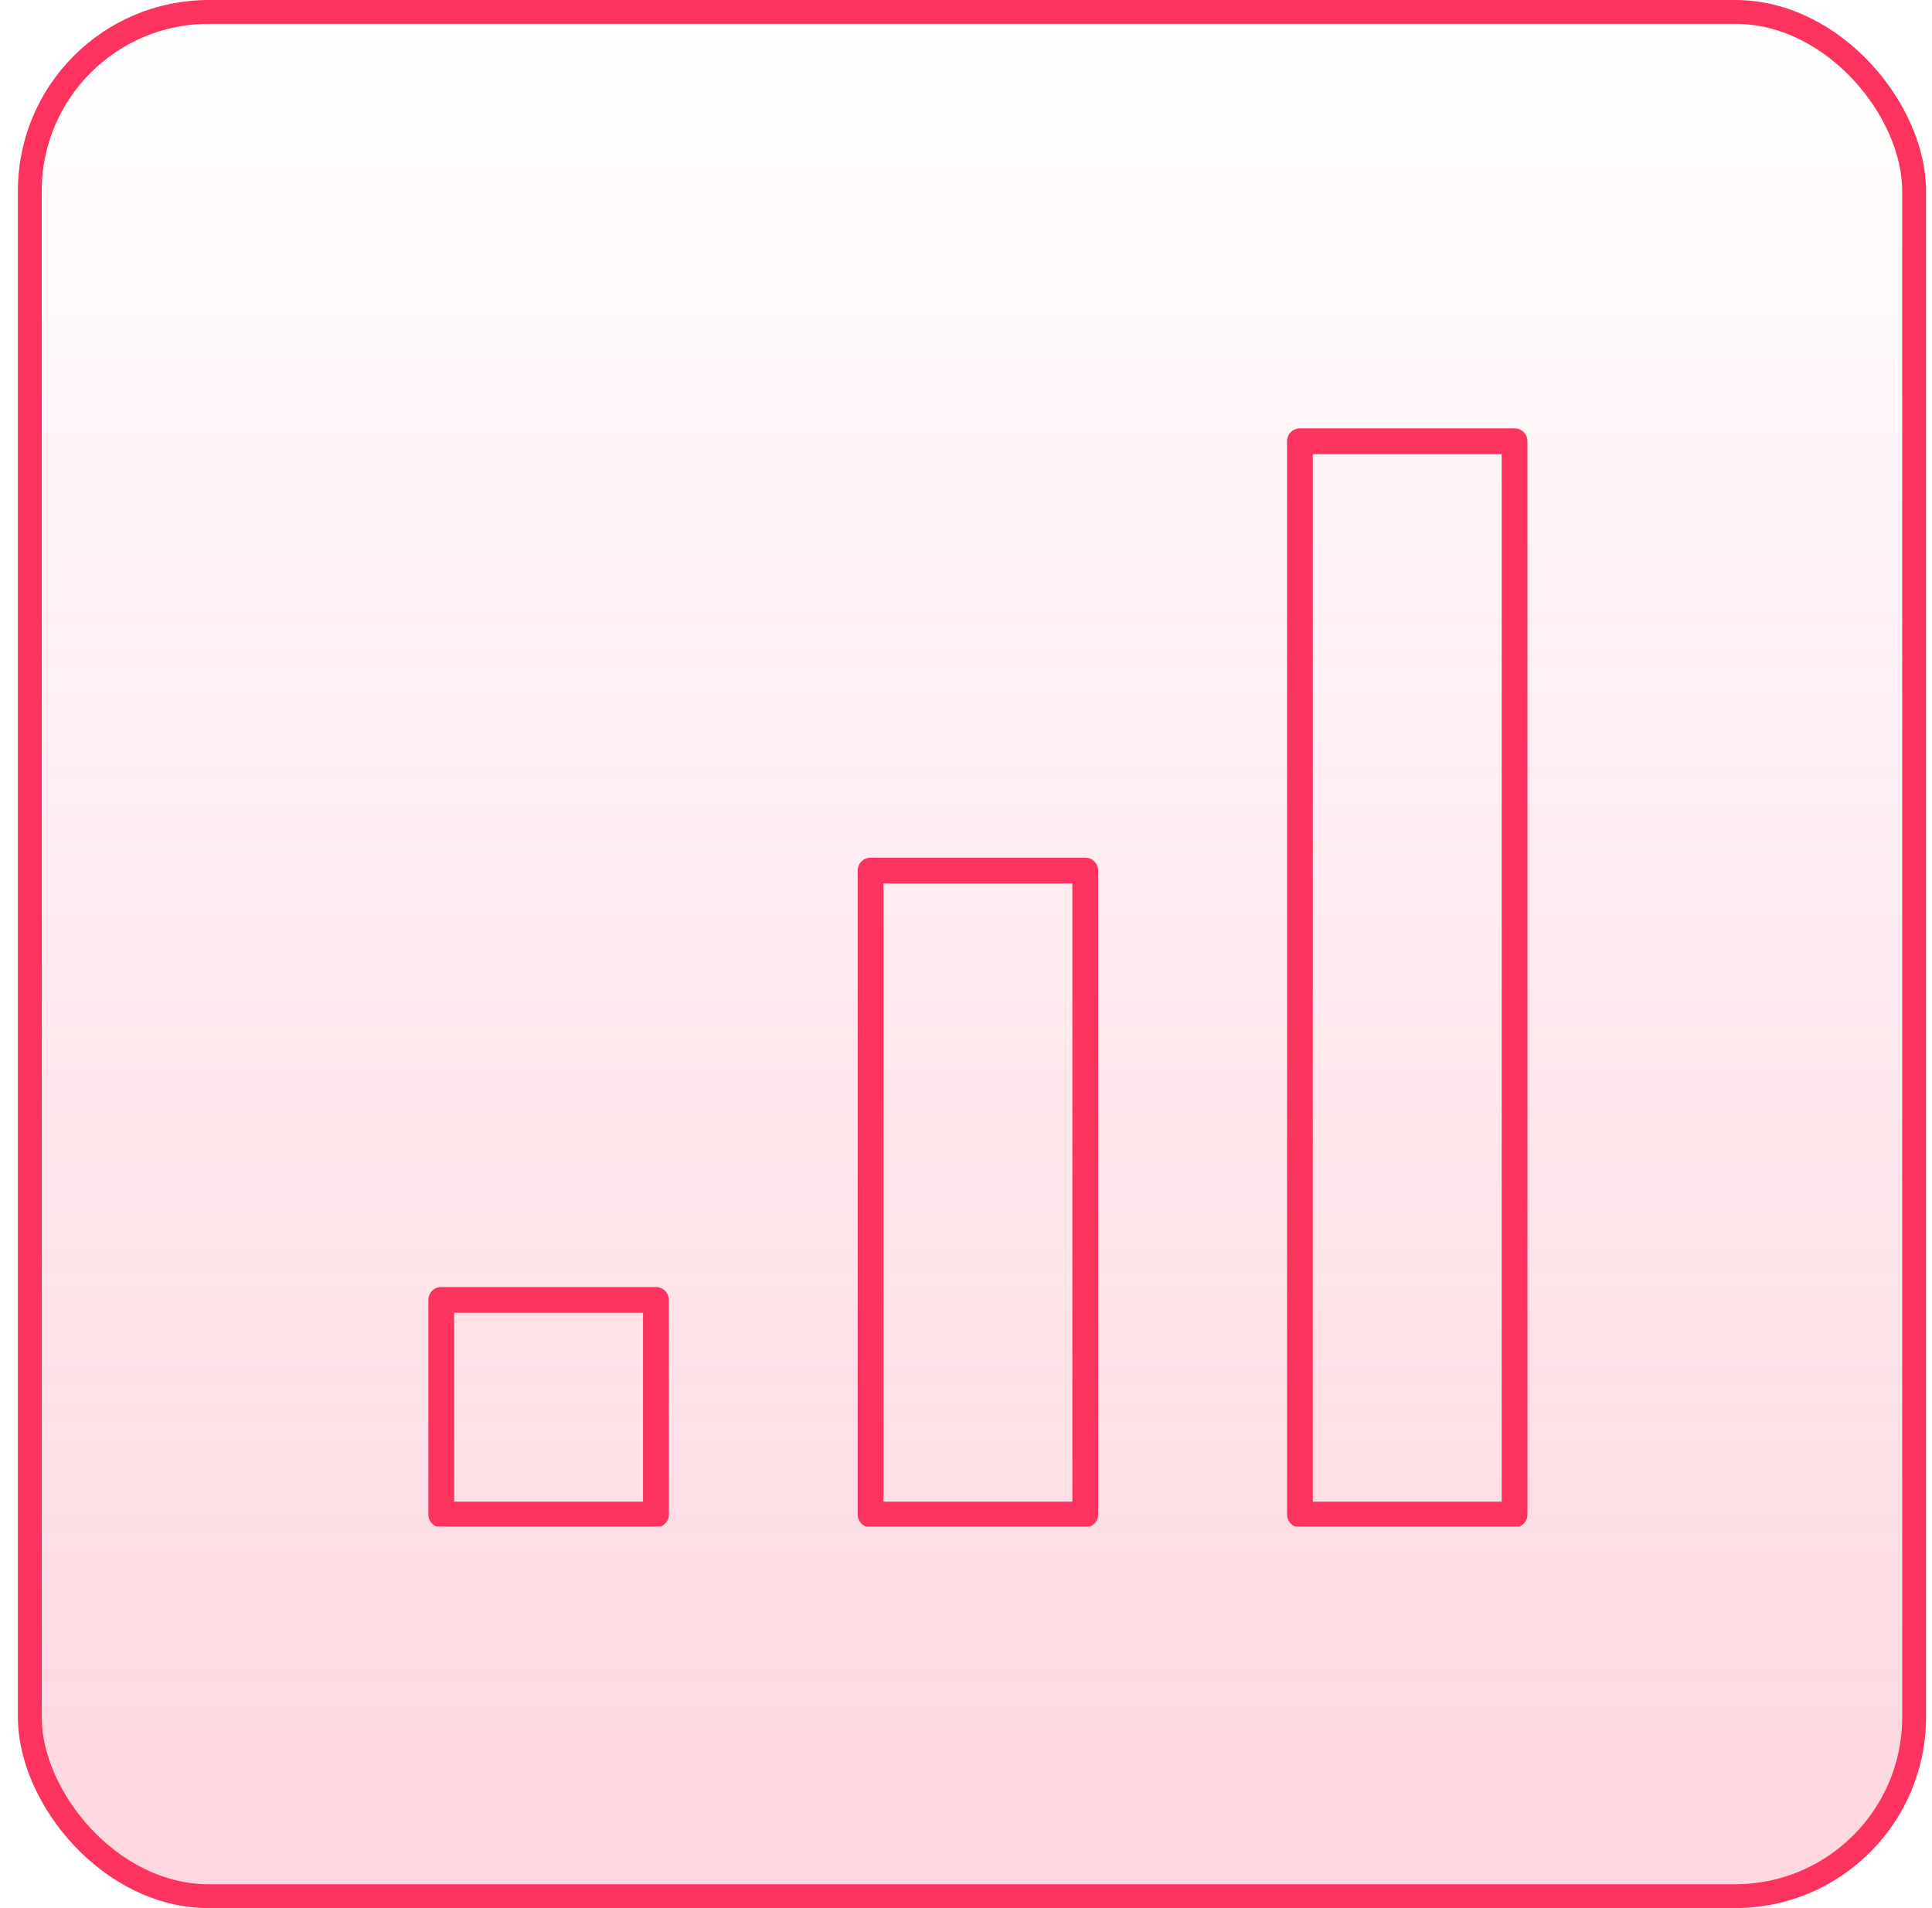 <svg xmlns="http://www.w3.org/2000/svg" width="81" height="80" viewBox="0 0 81 80" fill="none"><rect x="1.25" y="0.5" width="79" height="79" rx="7.5" fill="url(#paint0_linear_8711_1361)"></rect><rect x="1.25" y="0.5" width="79" height="79" rx="7.5" stroke="#FC335F"></rect><g clip-path="url(#clip0_8711_1361)"><path d="M63.5 64.04H54.5C54.202 64.04 53.96 63.798 53.96 63.5V18.5C53.96 18.201 54.202 17.96 54.5 17.96H63.5C63.798 17.96 64.04 18.201 64.04 18.5V63.5C64.04 63.798 63.798 64.04 63.5 64.04ZM55.04 62.96H62.959V19.04H55.04V62.96ZM45.5 64.04H36.5C36.202 64.04 35.96 63.798 35.96 63.5V36.5C35.96 36.202 36.202 35.96 36.5 35.96H45.5C45.798 35.96 46.04 36.202 46.04 36.5V63.5C46.04 63.798 45.798 64.04 45.5 64.04ZM37.04 62.96H44.96V37.04H37.04V62.96ZM27.5 64.04H18.5C18.201 64.04 17.96 63.798 17.96 63.5V54.5C17.96 54.202 18.201 53.96 18.5 53.96H27.5C27.799 53.96 28.04 54.202 28.04 54.5V63.5C28.04 63.798 27.799 64.04 27.5 64.04ZM19.04 62.96H26.96V55.04H19.04V62.96Z" fill="#FC335F"></path></g><defs><linearGradient id="paint0_linear_8711_1361" x1="40.75" y1="0" x2="40.75" y2="80" gradientUnits="userSpaceOnUse"><stop stop-color="#FC335F" stop-opacity="0"></stop><stop offset="1" stop-color="#FC335F" stop-opacity="0.2"></stop></linearGradient><clipPath id="clip0_8711_1361"><rect width="48" height="48" fill="white" transform="translate(16.75 16)"></rect></clipPath></defs></svg>